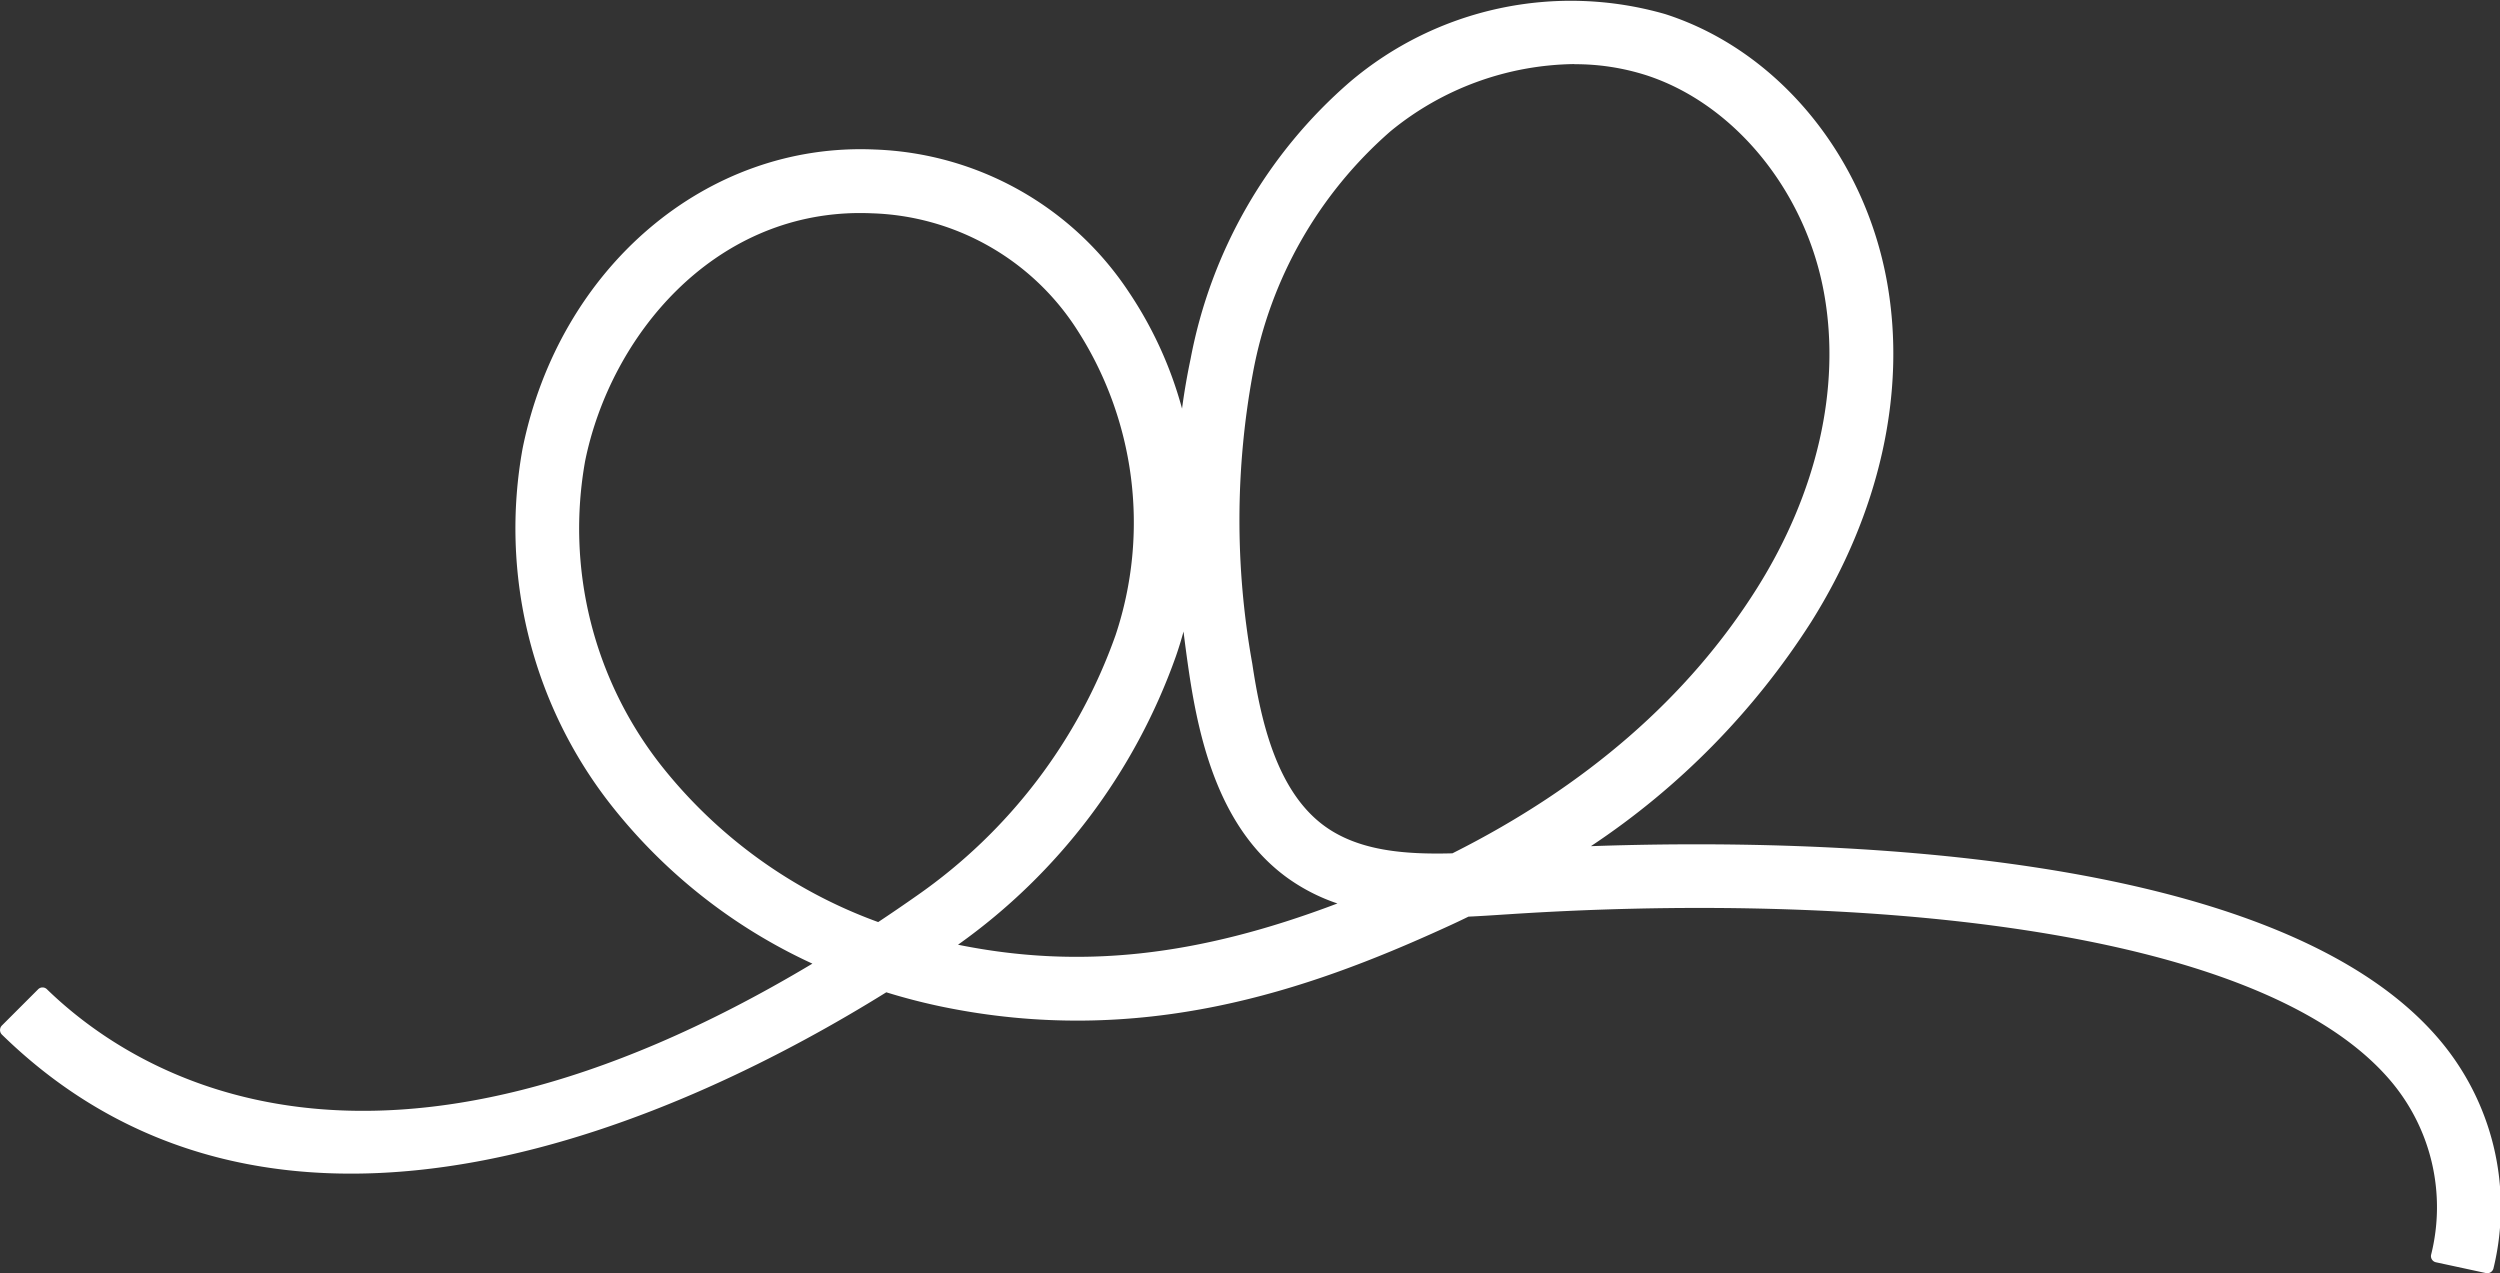 <svg xmlns="http://www.w3.org/2000/svg" width="130.199" height="66.306"><rect width="100%" height="100%" fill="#333333" stroke="none"/><path d="M129.466 66.301l-2.607-.563a.328.328 0 01-.249-.386 10.179 10.179 0 00-2.171-9.137c-6.987-8.1-28.286-9.757-45.886-8.6l-.18.011c-.619.041-1.254.083-1.894.112q-.613.3-1.242.584c-7.125 3.251-15.817 6.279-26.279 4.085-.945-.2-1.88-.443-2.8-.729C36.1 57.936 14.747 68.189.1 53.882a.336.336 0 010-.475l1.884-1.884a.323.323 0 01.457-.006c4.659 4.522 17.122 12.284 39.868-1.331a28.445 28.445 0 01-10.527-8.315 23.329 23.329 0 01-4.563-18.527c1.914-9.4 9.564-15.949 18.343-15.557A16.565 16.565 0 0158.8 15.225a20.459 20.459 0 012.76 6.056c.117-.88.266-1.741.445-2.588a25.273 25.273 0 018.307-14.434A17.774 17.774 0 0186.729.736c5.855 1.883 10.391 7.382 11.557 14.008 1.007 5.714-.4 11.982-3.964 17.652a39.54 39.54 0 01-11.468 11.672c11.926-.417 35.594.114 44.1 9.973a13.49 13.49 0 012.909 12 .337.337 0 01-.4.262m-79.57-17.102c6.312 1.278 12.416.638 19.76-2.149a9.858 9.858 0 01-2.571-1.308c-3.528-2.527-4.608-7.046-5.154-10.7q-.163-1.1-.29-2.155a19.14 19.14 0 01-.39 1.268 31.223 31.223 0 01-11.355 15.044M44.8 11.095c-7.682 0-13 6.407-14.326 12.911a19.962 19.962 0 003.946 15.841 25.49 25.49 0 0011.316 8.174q1.009-.67 2.041-1.395A27.854 27.854 0 0058.1 33.073a18.543 18.543 0 00-2.057-15.979 13.172 13.172 0 00-10.631-5.985c-.206-.01-.411-.013-.614-.013M81.99 3.337a15.382 15.382 0 00-9.574 3.5 21.947 21.947 0 00-7.157 12.547 42.147 42.147 0 00-.041 15.176c.448 3.005 1.286 6.687 3.8 8.486 1.78 1.273 4.152 1.46 6.623 1.395 6.971-3.5 12.3-8.141 15.866-13.812 3.122-4.97 4.368-10.405 3.5-15.3-.94-5.346-4.678-9.934-9.3-11.42a12.145 12.145 0 00-3.72-.565" fill="#fff"/></svg>